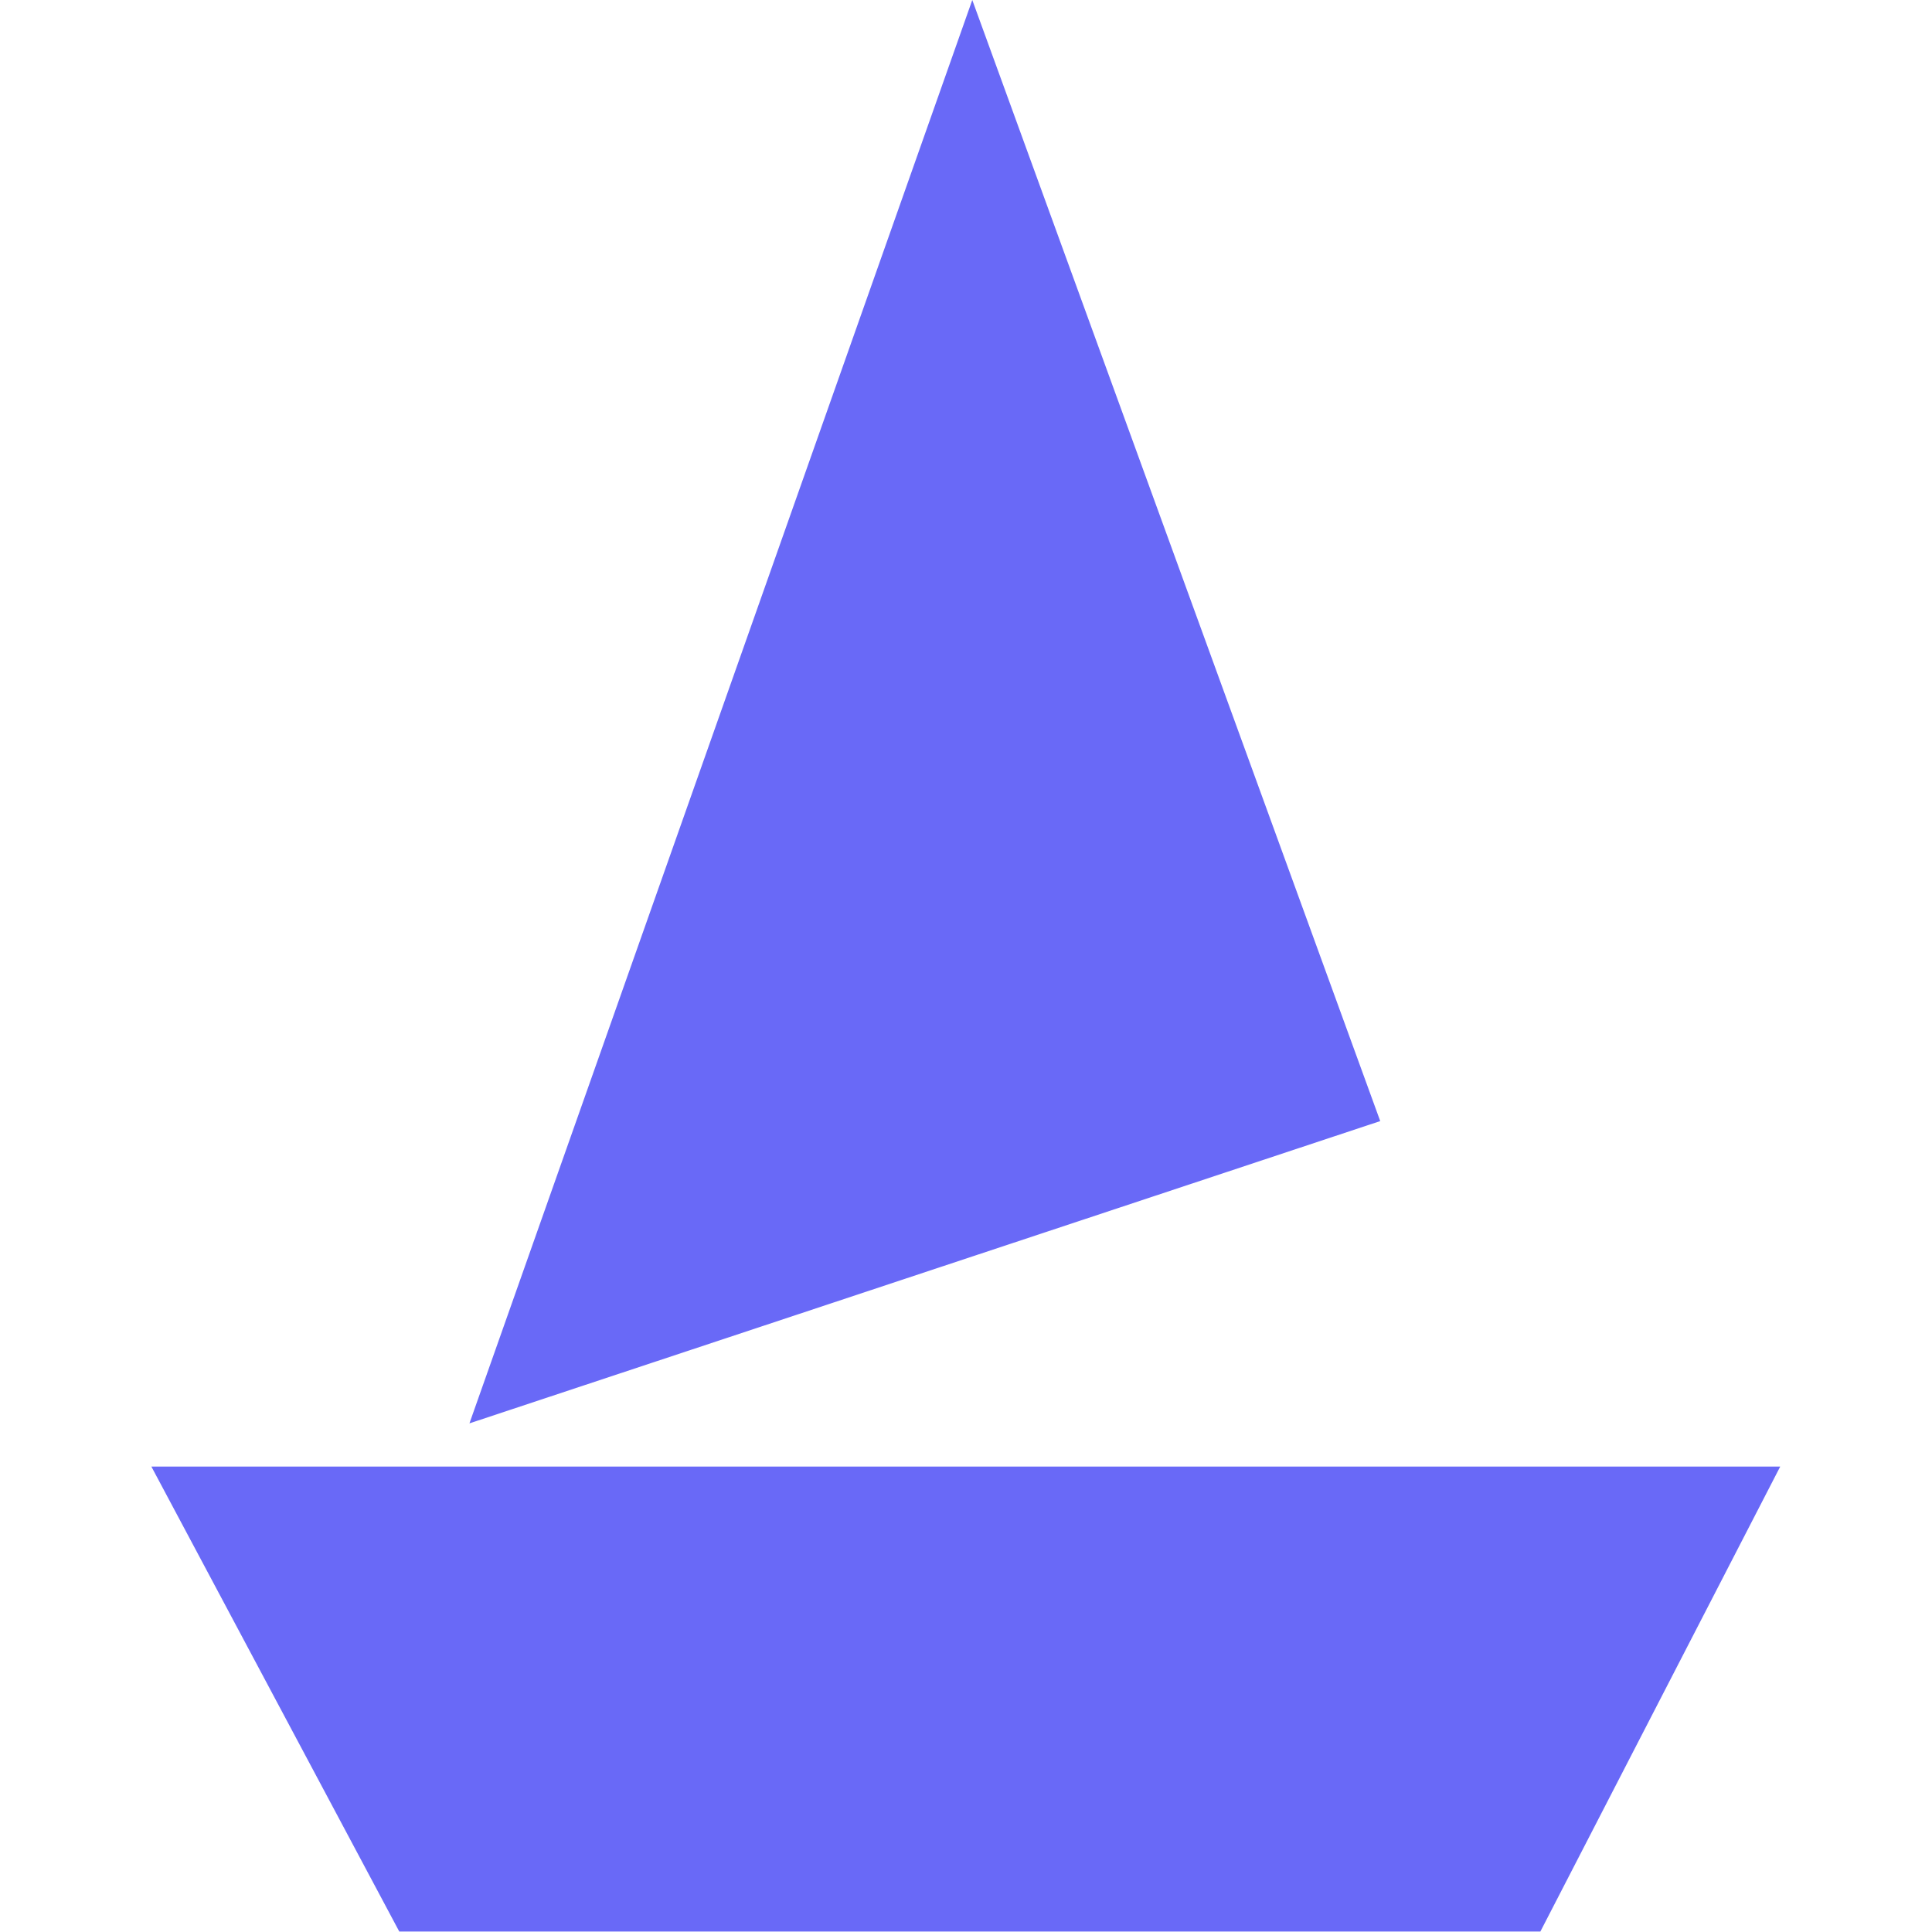 <?xml version="1.0" encoding="UTF-8" standalone="no"?>
<!DOCTYPE svg PUBLIC "-//W3C//DTD SVG 1.1//EN" "http://www.w3.org/Graphics/SVG/1.1/DTD/svg11.dtd">
<svg width="100%" height="100%" viewBox="0 0 32 32" version="1.1" xmlns="http://www.w3.org/2000/svg" xmlns:xlink="http://www.w3.org/1999/xlink" xml:space="preserve" xmlns:serif="http://www.serif.com/" style="fill-rule:evenodd;clip-rule:evenodd;stroke-linejoin:round;stroke-miterlimit:2;">
    <g transform="matrix(1.333,0,0,1.333,0,0)">
        <path d="M12.081,0L5.833,17.686L17.15,13.93L12.081,0ZM1.881,18.223L4.961,24L19.14,24L22.12,18.223L1.881,18.223Z" style="fill:rgb(105,105,247);fill-rule:nonzero;"/>
    </g>
</svg>
